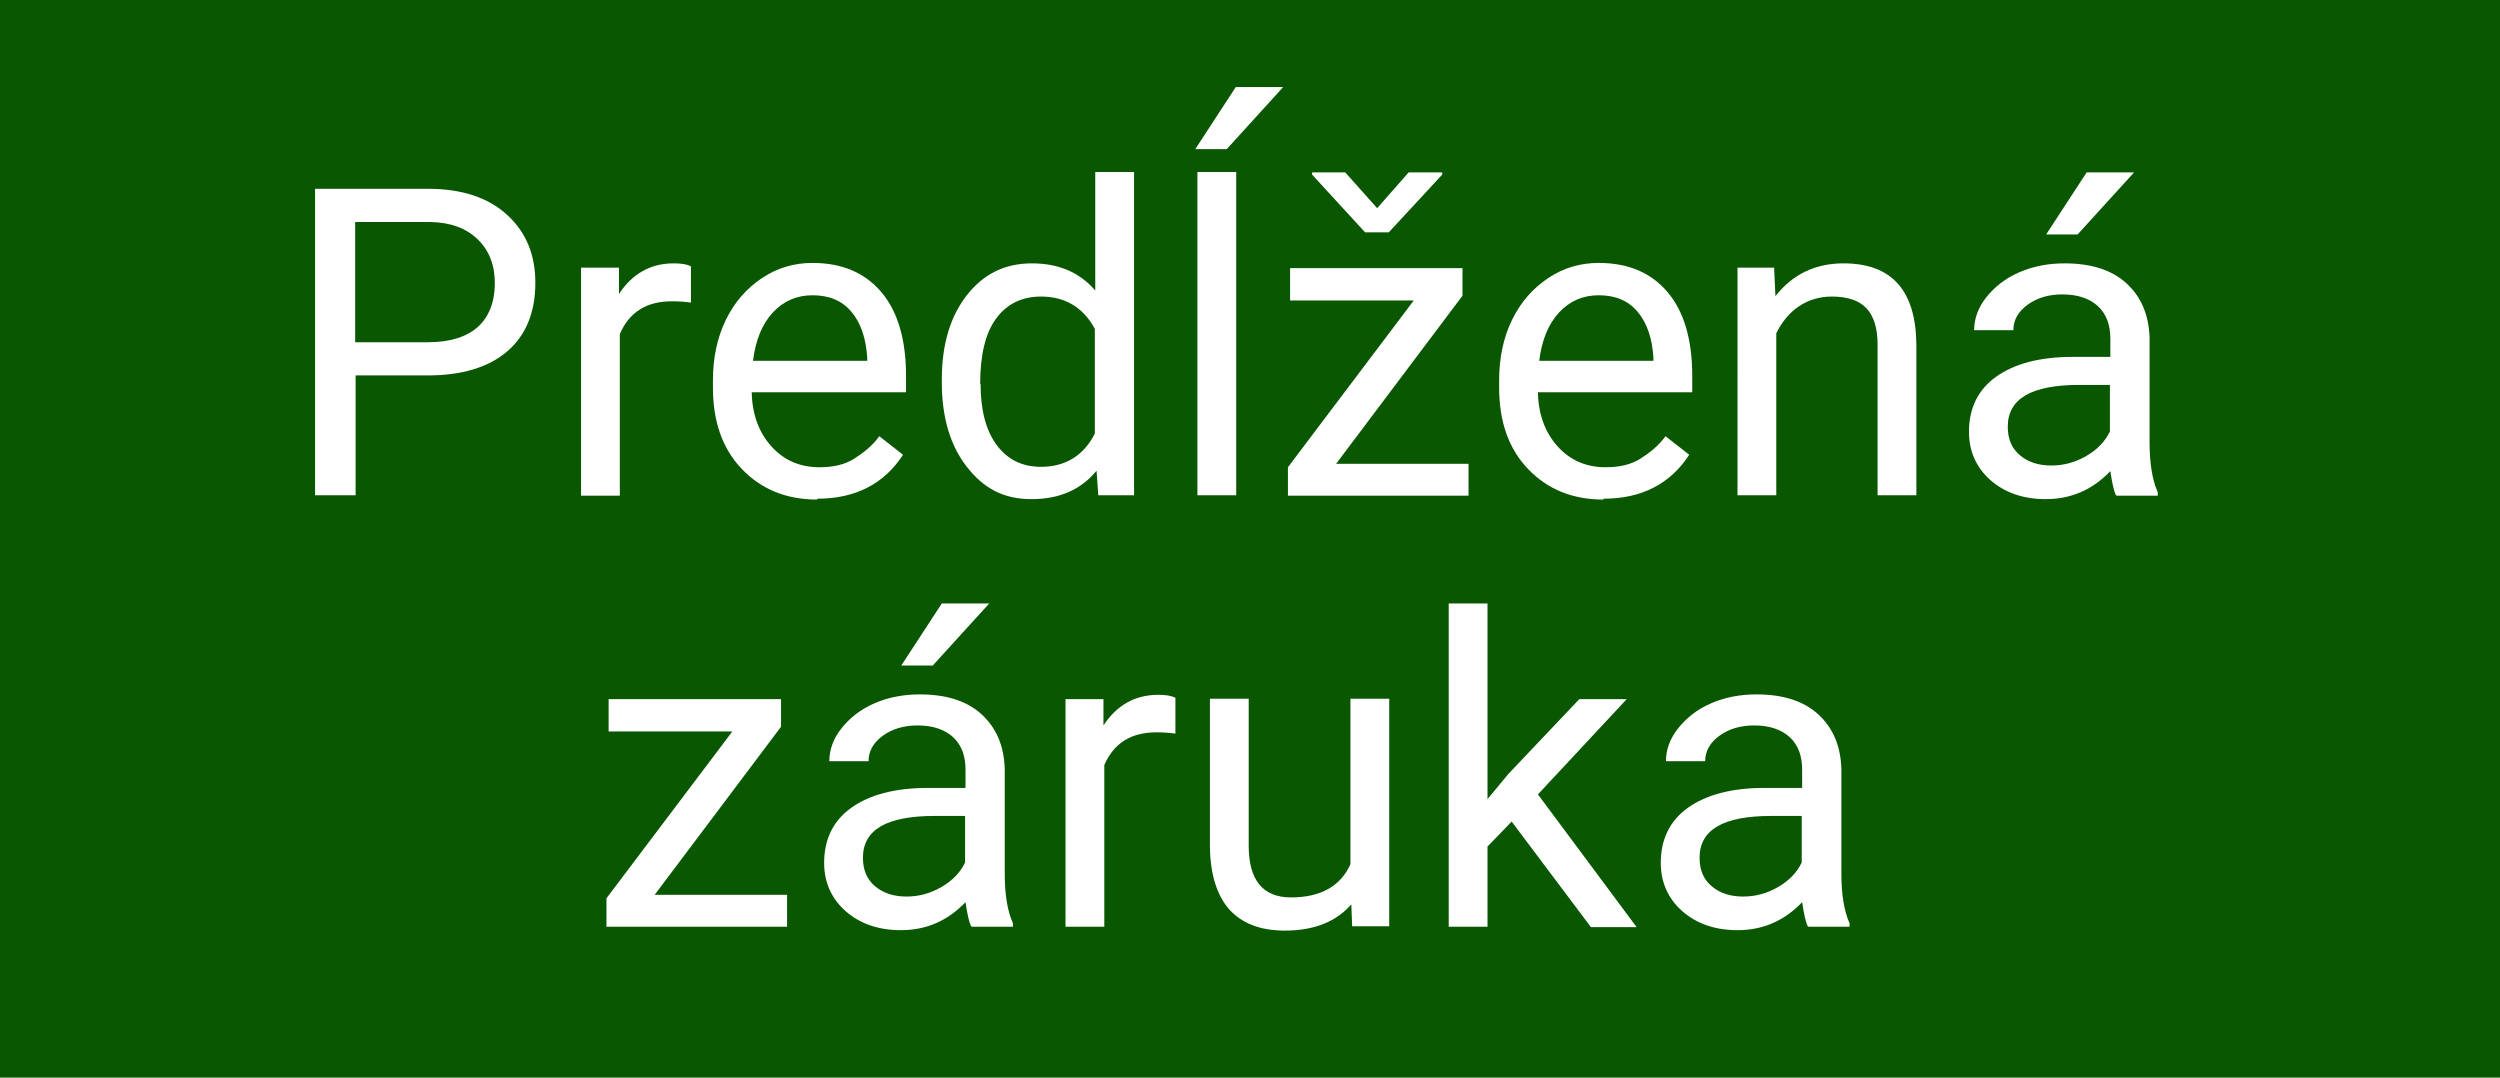 <?xml version="1.0" encoding="UTF-8"?><svg id="Vrstva_1" xmlns="http://www.w3.org/2000/svg" width="58" height="25" viewBox="0 0 58 25"><defs><style>.cls-1{fill:#fff;}.cls-2{fill:#095700;}</style></defs><rect class="cls-2" width="58" height="25"/><g><path class="cls-1" d="M8.25,8.71v2.78h-.94V4.38h2.62c.78,0,1.39,.2,1.83,.6s.66,.92,.66,1.58c0,.69-.22,1.22-.65,1.59s-1.05,.56-1.85,.56h-1.67Zm0-.77h1.68c.5,0,.89-.12,1.15-.35s.4-.58,.4-1.02c0-.42-.13-.76-.4-1.02s-.63-.39-1.1-.4h-1.74v2.79Z"/><path class="cls-1" d="M16.03,7.02c-.14-.02-.28-.03-.44-.03-.59,0-.99,.25-1.21,.76v3.75h-.9V6.21h.88v.61c.31-.47,.73-.71,1.27-.71,.18,0,.31,.02,.4,.07v.84Z"/><path class="cls-1" d="M18.96,11.59c-.72,0-1.3-.24-1.75-.71s-.67-1.1-.67-1.89v-.17c0-.52,.1-.99,.3-1.4s.48-.73,.84-.97,.75-.35,1.17-.35c.69,0,1.22,.23,1.6,.68s.57,1.1,.57,1.94v.38h-3.58c.01,.52,.17,.94,.46,1.26s.66,.48,1.11,.48c.32,0,.59-.06,.81-.2s.42-.3,.58-.52l.55,.43c-.44,.68-1.11,1.02-1.99,1.02Zm-.11-4.74c-.36,0-.67,.13-.92,.4s-.4,.64-.46,1.12h2.65v-.07c-.03-.46-.15-.81-.37-1.07s-.52-.38-.9-.38Z"/><path class="cls-1" d="M21.85,8.81c0-.81,.19-1.46,.58-1.96s.89-.74,1.51-.74,1.11,.21,1.47,.63V3.99h.9v7.5h-.83l-.04-.57c-.36,.44-.86,.66-1.51,.66s-1.11-.25-1.5-.75-.58-1.16-.58-1.96v-.07Zm.9,.1c0,.6,.12,1.07,.37,1.41s.59,.51,1.03,.51c.57,0,.99-.26,1.25-.77v-2.43c-.27-.5-.69-.75-1.25-.75-.44,0-.79,.17-1.04,.51s-.37,.85-.37,1.52Z"/><path class="cls-1" d="M28.68,2.02h1.09l-1.31,1.44h-.73l.94-1.44Zm0,9.47h-.9V3.99h.9v7.5Z"/><path class="cls-1" d="M30.98,10.76h3.09v.74h-4.19v-.66l2.92-3.87h-2.87v-.75h4v.64l-2.94,3.91Zm.97-5.93l.73-.83h.78v.05l-1.24,1.34h-.55l-1.23-1.34v-.05h.77l.74,.83Z"/><path class="cls-1" d="M37.2,11.59c-.72,0-1.3-.24-1.75-.71s-.67-1.1-.67-1.89v-.17c0-.52,.1-.99,.3-1.4s.48-.73,.84-.97,.75-.35,1.17-.35c.69,0,1.22,.23,1.6,.68s.57,1.1,.57,1.94v.38h-3.58c.01,.52,.17,.94,.46,1.26s.66,.48,1.11,.48c.32,0,.59-.06,.81-.2s.42-.3,.58-.52l.55,.43c-.44,.68-1.11,1.02-1.99,1.02Zm-.11-4.74c-.36,0-.67,.13-.92,.4s-.4,.64-.46,1.12h2.65v-.07c-.03-.46-.15-.81-.37-1.07s-.52-.38-.9-.38Z"/><path class="cls-1" d="M41.16,6.21l.03,.66c.4-.51,.93-.76,1.58-.76,1.12,0,1.68,.63,1.69,1.89v3.49h-.9v-3.5c0-.38-.09-.66-.26-.84s-.44-.27-.8-.27c-.29,0-.55,.08-.77,.23s-.39,.36-.52,.62v3.76h-.9V6.21h.85Z"/><path class="cls-1" d="M49.09,11.49c-.05-.1-.09-.29-.13-.56-.42,.44-.92,.65-1.5,.65-.52,0-.95-.15-1.28-.44s-.5-.67-.5-1.12c0-.55,.21-.98,.63-1.28s1.01-.46,1.77-.46h.88v-.42c0-.32-.09-.57-.28-.75s-.47-.28-.83-.28c-.32,0-.59,.08-.81,.24s-.33,.36-.33,.59h-.91c0-.26,.09-.52,.28-.76s.44-.44,.76-.58,.67-.21,1.06-.21c.61,0,1.09,.15,1.43,.46s.52,.72,.54,1.26v2.43c0,.48,.06,.87,.19,1.16v.08h-.95Zm-1.5-.69c.28,0,.55-.07,.81-.22s.44-.34,.55-.57v-1.08h-.71c-1.11,0-1.66,.32-1.66,.97,0,.28,.09,.5,.28,.66s.43,.24,.73,.24Zm.83-6.8h1.09l-1.31,1.44h-.73l.94-1.44Z"/><path class="cls-1" d="M15.17,20.76h3.09v.74h-4.19v-.66l2.92-3.87h-2.87v-.75h4v.64l-2.94,3.91Z"/><path class="cls-1" d="M22.53,21.49c-.05-.1-.09-.29-.13-.56-.42,.44-.92,.65-1.5,.65-.52,0-.95-.15-1.28-.44-.33-.29-.5-.67-.5-1.12,0-.55,.21-.98,.63-1.28,.42-.3,1.01-.46,1.77-.46h.88v-.42c0-.32-.09-.57-.28-.75s-.47-.28-.83-.28c-.32,0-.59,.08-.81,.24s-.33,.36-.33,.59h-.91c0-.26,.09-.52,.28-.76s.44-.44,.76-.58,.67-.21,1.06-.21c.61,0,1.09,.15,1.43,.46s.52,.72,.54,1.26v2.43c0,.49,.06,.87,.19,1.16v.08h-.95Zm-1.5-.69c.28,0,.55-.07,.81-.22s.44-.34,.55-.57v-1.08h-.71c-1.11,0-1.66,.32-1.66,.97,0,.28,.09,.5,.28,.66s.43,.24,.73,.24Zm.83-6.8h1.09l-1.31,1.44h-.73l.94-1.44Z"/><path class="cls-1" d="M27.27,17.02c-.14-.02-.28-.03-.44-.03-.59,0-.99,.25-1.21,.76v3.75h-.9v-5.28h.88v.61c.31-.47,.73-.71,1.27-.71,.18,0,.31,.02,.4,.07v.84Z"/><path class="cls-1" d="M31.36,20.97c-.35,.41-.87,.62-1.55,.62-.56,0-.99-.16-1.29-.49-.29-.33-.44-.81-.45-1.45v-3.44h.9v3.41c0,.8,.33,1.2,.98,1.2,.69,0,1.15-.26,1.38-.77v-3.84h.9v5.28h-.86l-.02-.52Z"/><path class="cls-1" d="M35.08,19.05l-.57,.59v1.86h-.9v-7.5h.9v4.54l.48-.58,1.65-1.74h1.1l-2.06,2.21,2.29,3.08h-1.06l-1.84-2.45Z"/><path class="cls-1" d="M41.94,21.49c-.05-.1-.09-.29-.13-.56-.42,.44-.92,.65-1.5,.65-.52,0-.95-.15-1.28-.44-.33-.29-.5-.67-.5-1.12,0-.55,.21-.98,.63-1.28,.42-.3,1.01-.46,1.77-.46h.88v-.42c0-.32-.09-.57-.28-.75s-.47-.28-.83-.28c-.32,0-.59,.08-.81,.24s-.33,.36-.33,.59h-.91c0-.26,.09-.52,.28-.76s.44-.44,.76-.58,.67-.21,1.06-.21c.61,0,1.09,.15,1.43,.46s.52,.72,.54,1.26v2.43c0,.49,.06,.87,.19,1.16v.08h-.95Zm-1.5-.69c.28,0,.55-.07,.81-.22s.44-.34,.55-.57v-1.08h-.71c-1.11,0-1.66,.32-1.66,.97,0,.28,.09,.5,.28,.66s.43,.24,.73,.24Z"/></g></svg>